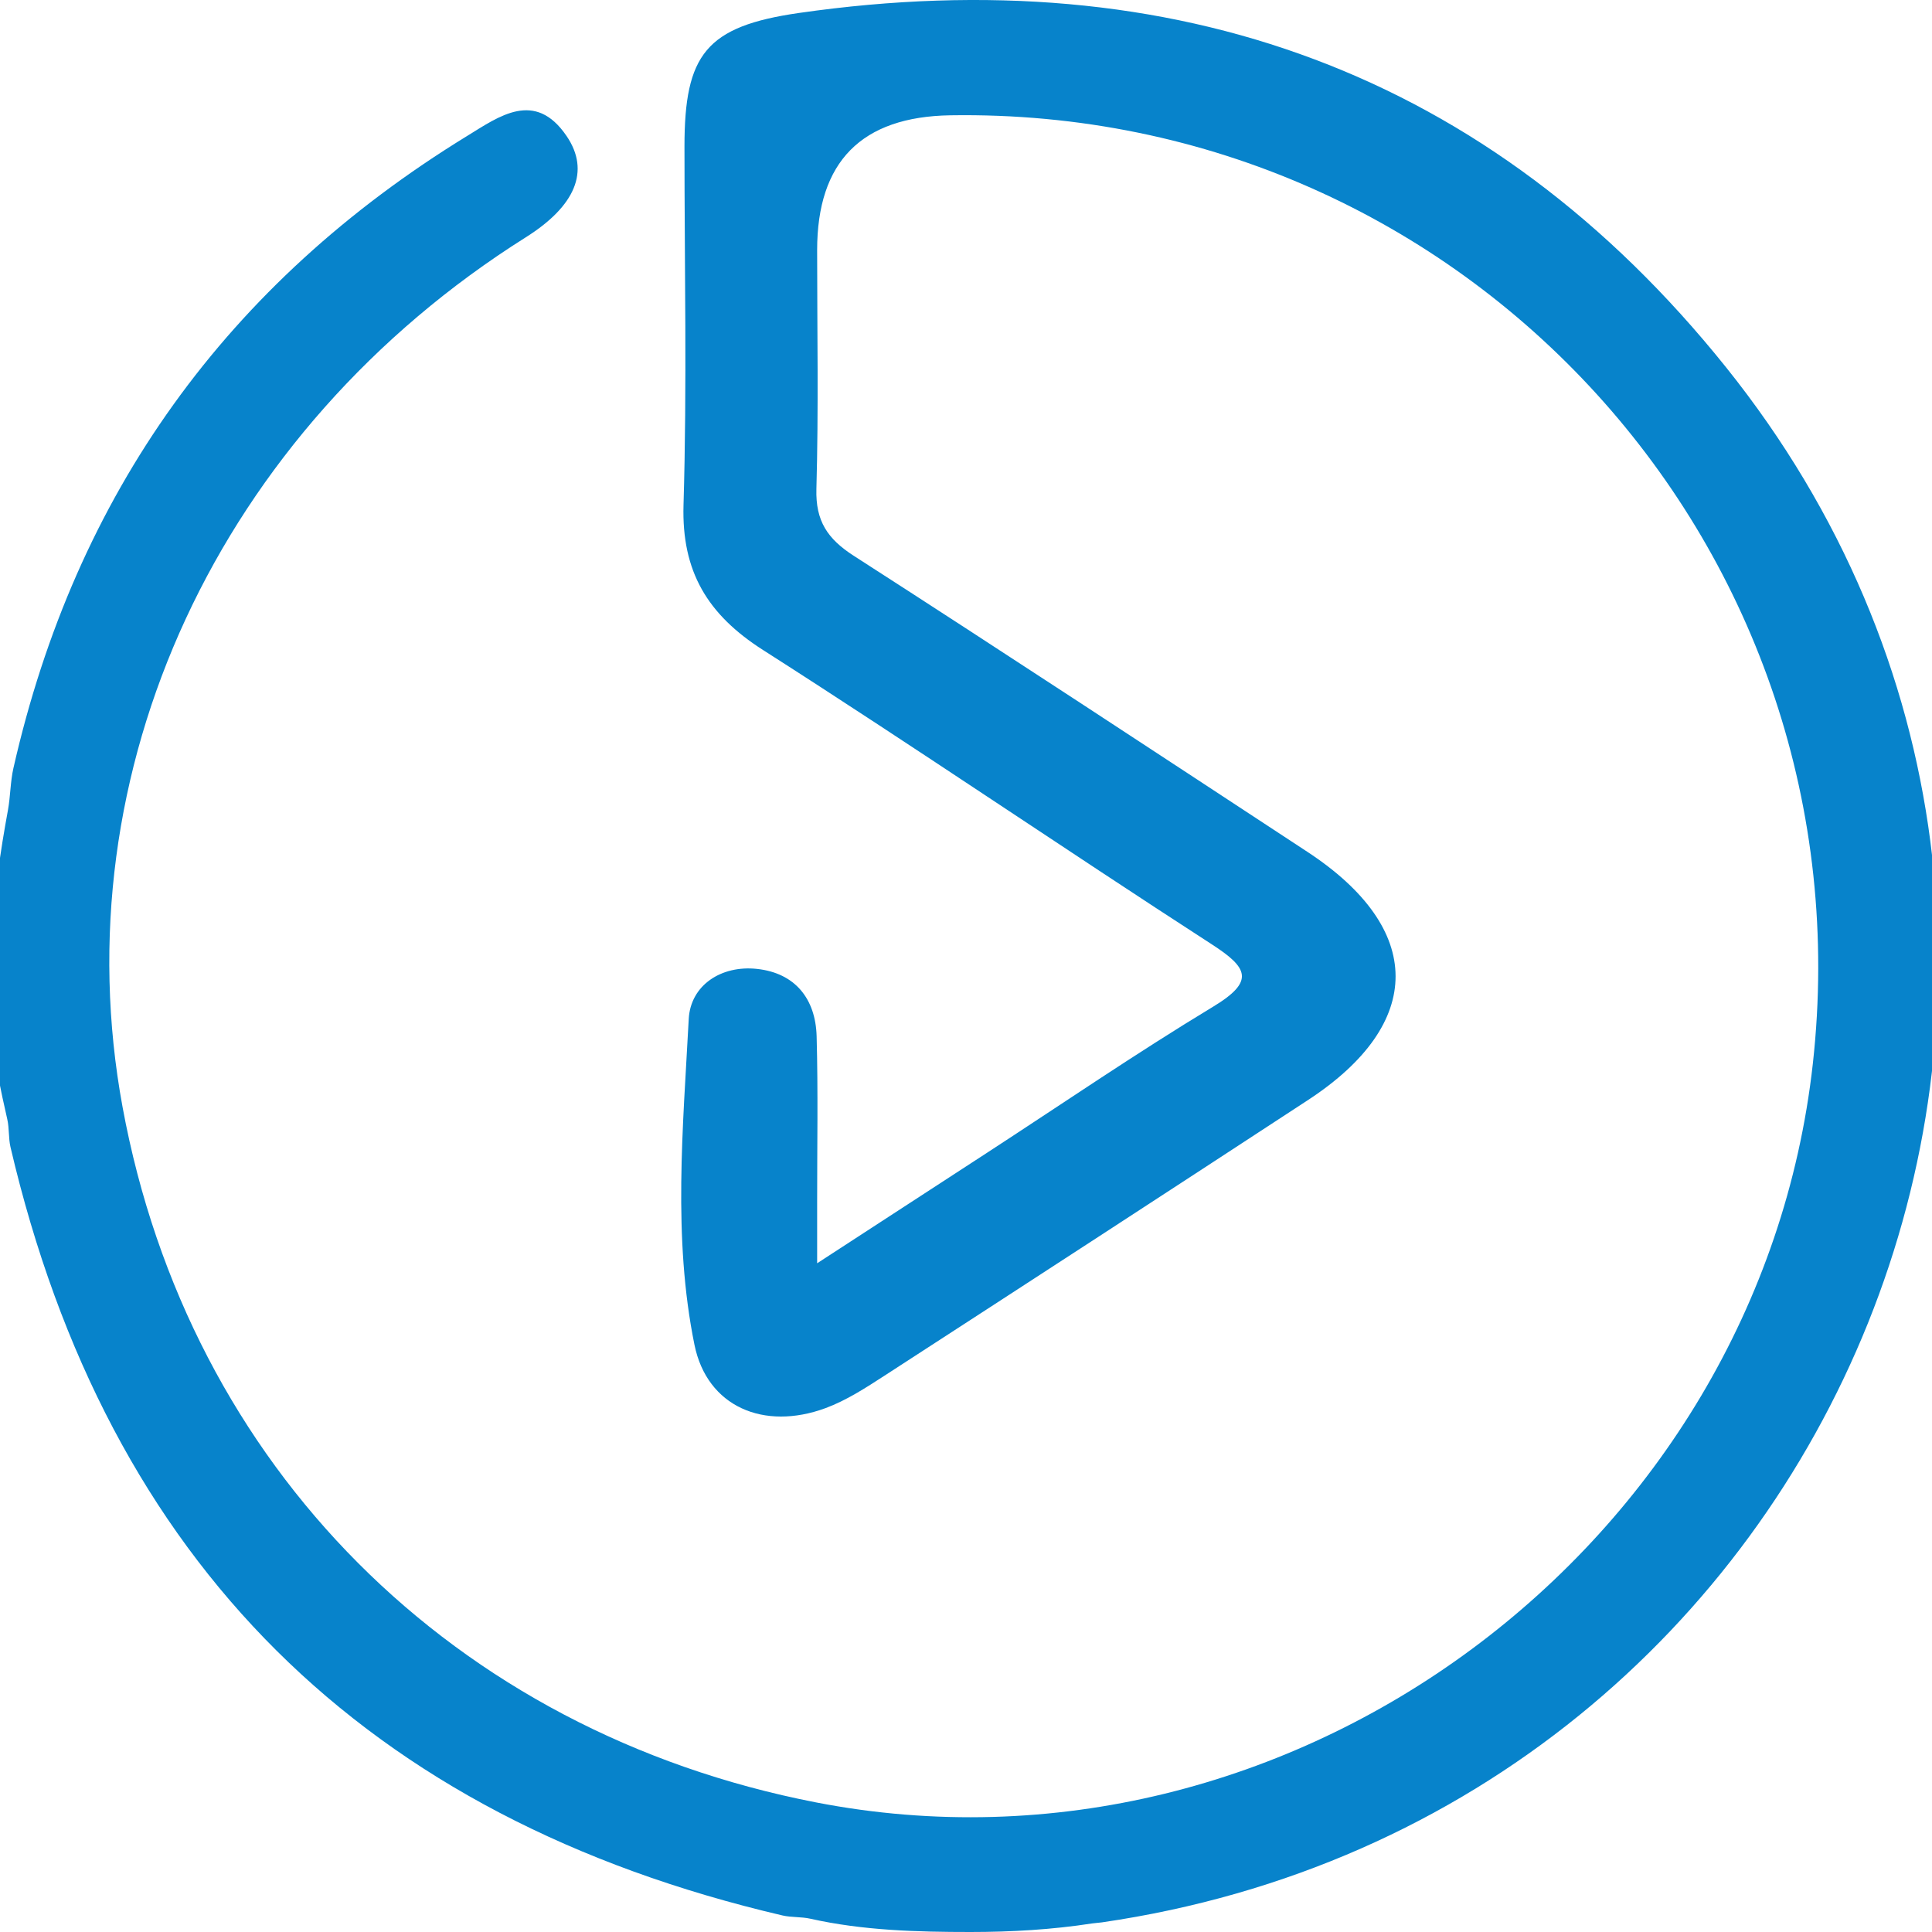 <?xml version="1.0" encoding="UTF-8"?> <svg xmlns="http://www.w3.org/2000/svg" xmlns:xlink="http://www.w3.org/1999/xlink" id="a" viewBox="0 0 442 442"><defs><clipPath id="b"><path d="M-117.003,220.957c.093,35.097-8.309,69.695-24.488,100.84-36.617,56.484,27.491,103.959,27.491,103.959,0,0-127.754-4.621-155.592,4.274-115.444,36.937-238.974-26.706-275.91-142.15-36.937-115.444,26.706-238.974,142.15-275.91,115.444-36.937,238.974,26.706,275.91,142.15,6.913,21.606,10.434,44.153,10.439,66.837Z" style="fill:none; stroke-width:0px;"></path></clipPath><linearGradient id="c" x1="-49.717" y1="-10819.472" x2="-207.394" y2="-11062.337" gradientTransform="translate(.18 -10498.96) scale(1 -1)" gradientUnits="userSpaceOnUse"><stop offset="0" stop-color="#4b97b5"></stop><stop offset=".45" stop-color="#4fbbdc"></stop><stop offset="1" stop-color="#72d0f6"></stop></linearGradient></defs><g style="clip-path:url(#b);"><path d="M-328.271,484.782c147.391-168.76,134.8-237.95,122.556-259.897-.818-3.121-2.803-5.808-5.545-7.508h0c103.959,52.211,107.886,138.612,107.886,139.882l189.667,106.269-111.698,63.299-302.867-42.046Z" style="fill:url(#c); stroke-width:0px;"></path><path d="M-206.986,220.264c37.55,18.692,68.234,48.77,87.672,85.939,8.18,15.78,13.202,33.005,14.785,50.709.026.567.328,1.084.809,1.386l188.397,105.23-110.312,62.491-301.019-41.815c146.236-167.836,134.107-237.257,121.747-259.551-.374-1.594-1.083-3.09-2.079-4.389M-214.263,214.72c.753,1.185,1.603,2.306,2.541,3.35,2.658,1.58,4.572,4.159,5.313,7.162,11.551,21.716,24.95,90.675-123.48,260.244l304.6,42.623,113.315-64.57-190.938-106.731s-2.657-89.058-111.352-142.077Z" style="fill:#8bd7f7; stroke-width:0px;"></path></g><path d="M-1.416,213.979c0-9.639,1.508-19.16,3.234-28.643.577-3.167.546-6.494,1.248-9.588C17.301,112.993,51.921,64.812,106.869,31.105c7.329-4.496,15.521-10.613,22.757.018,5.473,8.041,1.937,16.069-9.331,23.164C50.002,98.546,13.885,176.447,28.041,253.275c15.15,82.225,75.698,142.948,158.61,159.069,108.501,21.096,215.765-58.374,228.086-168.985,13.075-117.387-79.213-218.865-197.333-216.981q-30.462.486-30.46,30.849c.001,18.218.34,36.445-.169,54.649-.204,7.312,2.536,11.411,8.547,15.277,34.742,22.352,69.249,45.065,103.786,67.733,26.837,17.614,26.905,39.265.144,56.777-32.24,21.098-64.544,42.099-96.88,63.051-4.315,2.796-8.748,5.68-13.528,7.443-14.078,5.19-27.083-.307-29.968-14.512-4.992-24.583-2.613-49.682-1.308-74.514.407-7.733,7.437-12.36,15.64-11.464,8.703.95,13.384,6.839,13.62,15.411.348,12.664.109,25.344.118,38.017.003,3.806 0,7.612 0,13.915,14.216-9.246,26.389-17.162,38.561-25.08,17.314-11.264,34.373-22.944,52.041-33.628,9.646-5.834,7.95-8.916-.35-14.284-34.355-22.217-68.154-45.291-102.634-67.311-12.697-8.108-18.643-17.945-18.188-33.196.814-27.303.217-54.647.218-81.974.001-21.075,4.904-27.509,26.189-30.57,85.777-12.336,158.011,13.606,212.074,81.03,107.063,133.522,27.195,331.062-142.798,355.805-.729.106-1.492.128-2.215.24-9.2,1.423-18.512,1.957-27.821,1.957h0c-12.272,0-24.654-.348-36.628-3.038-2.075-.466-4.379-.28-6.361-.743C83.602,415.923,24.625,357.535,2.394,262.399c-.459-1.965-.259-4.262-.726-6.328-1.535-6.783-3.084-13.563-3.084-20.518v-21.574Z" style="fill:#0783cb; stroke-width:0px;"></path></svg> 